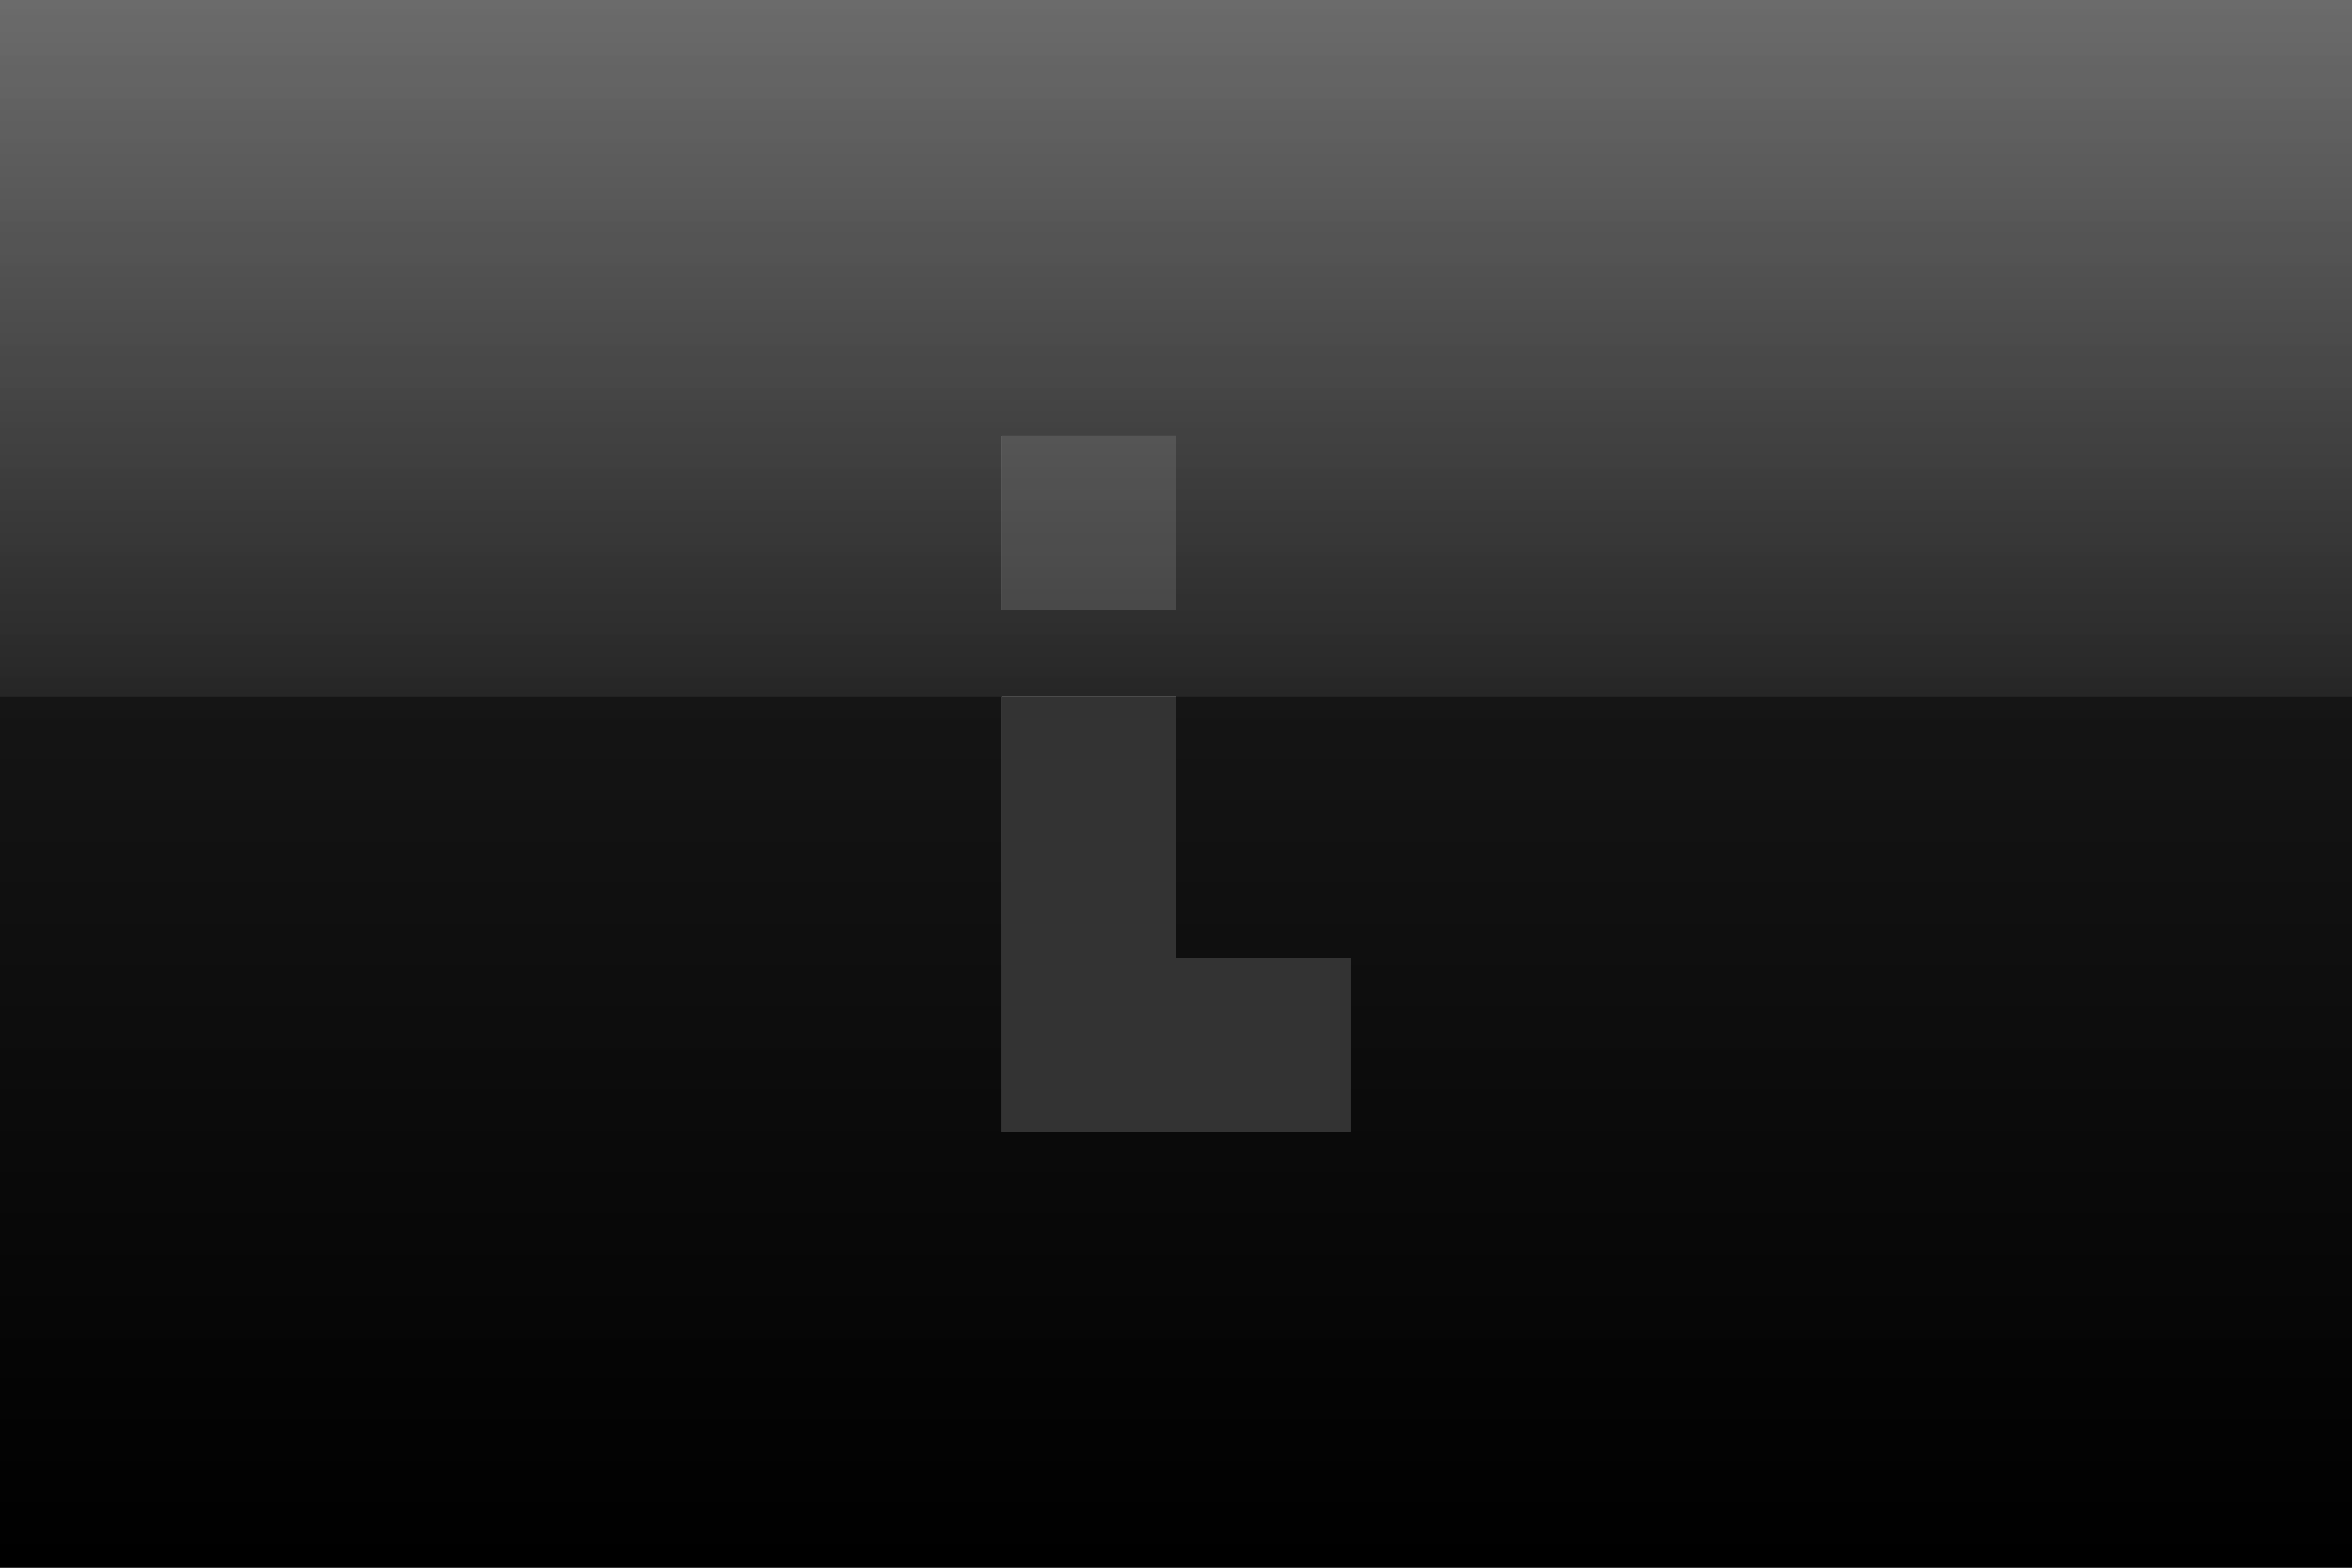 <?xml version="1.0" encoding="UTF-8" standalone="no"?>
<svg xmlns:xlink="http://www.w3.org/1999/xlink" height="18.0px" width="27.0px" xmlns="http://www.w3.org/2000/svg">
  <rect width="100%" height="100%" fill="#808080" stroke="none"/>
  <g transform="matrix(1.0, 0.0, 0.0, 1.0, 0.0, 0.0)">
    <path d="M27.0 0.0 L27.0 18.0 0.0 18.0 0.0 0.0 27.0 0.0" fill="url(#gradient0)" fill-rule="evenodd" stroke="none"/>
    <path d="M13.5 7.0 L11.5 7.0 11.5 5.0 13.5 5.0 13.5 7.0 M13.5 11.0 L15.5 11.0 15.5 13.0 11.5 13.0 11.5 8.0 13.5 8.0 13.5 11.0" fill="#ffffff" fill-rule="evenodd" stroke="none"/>
    <path d="M15.5 11.0 L15.5 13.0 11.5 13.0 11.5 8.0 13.5 8.0 13.5 11.0 15.5 11.0 M11.5 5.0 L13.5 5.0 13.5 7.0 11.5 7.0 11.5 5.0" fill="#000000" fill-opacity="0.8" fill-rule="evenodd" stroke="none"/>
    <path d="M0.0 0.0 L27.0 0.0 27.0 8.0 0.0 8.0 0.0 0.0" fill="url(#gradient1)" fill-rule="evenodd" stroke="none"/>
  </g>
  <defs>
    <linearGradient gradientTransform="matrix(0.0, 0.011, -0.041, 0.0, -133.6, 8.95)" gradientUnits="userSpaceOnUse" id="gradient0" spreadMethod="pad" x1="-819.2" x2="819.2">
      <stop offset="0.0" stop-color="#262626"/>
      <stop offset="1.0" stop-color="#000000"/>
    </linearGradient>
    <linearGradient gradientTransform="matrix(0.0, -0.005, 0.025, 0.0, 261.25, 4.0)" gradientUnits="userSpaceOnUse" id="gradient1" spreadMethod="pad" x1="-819.2" x2="819.2">
      <stop offset="0.0" stop-color="#ffffff" stop-opacity="0.071"/>
      <stop offset="1.0" stop-color="#ffffff" stop-opacity="0.322"/>
    </linearGradient>
  </defs>
</svg>

